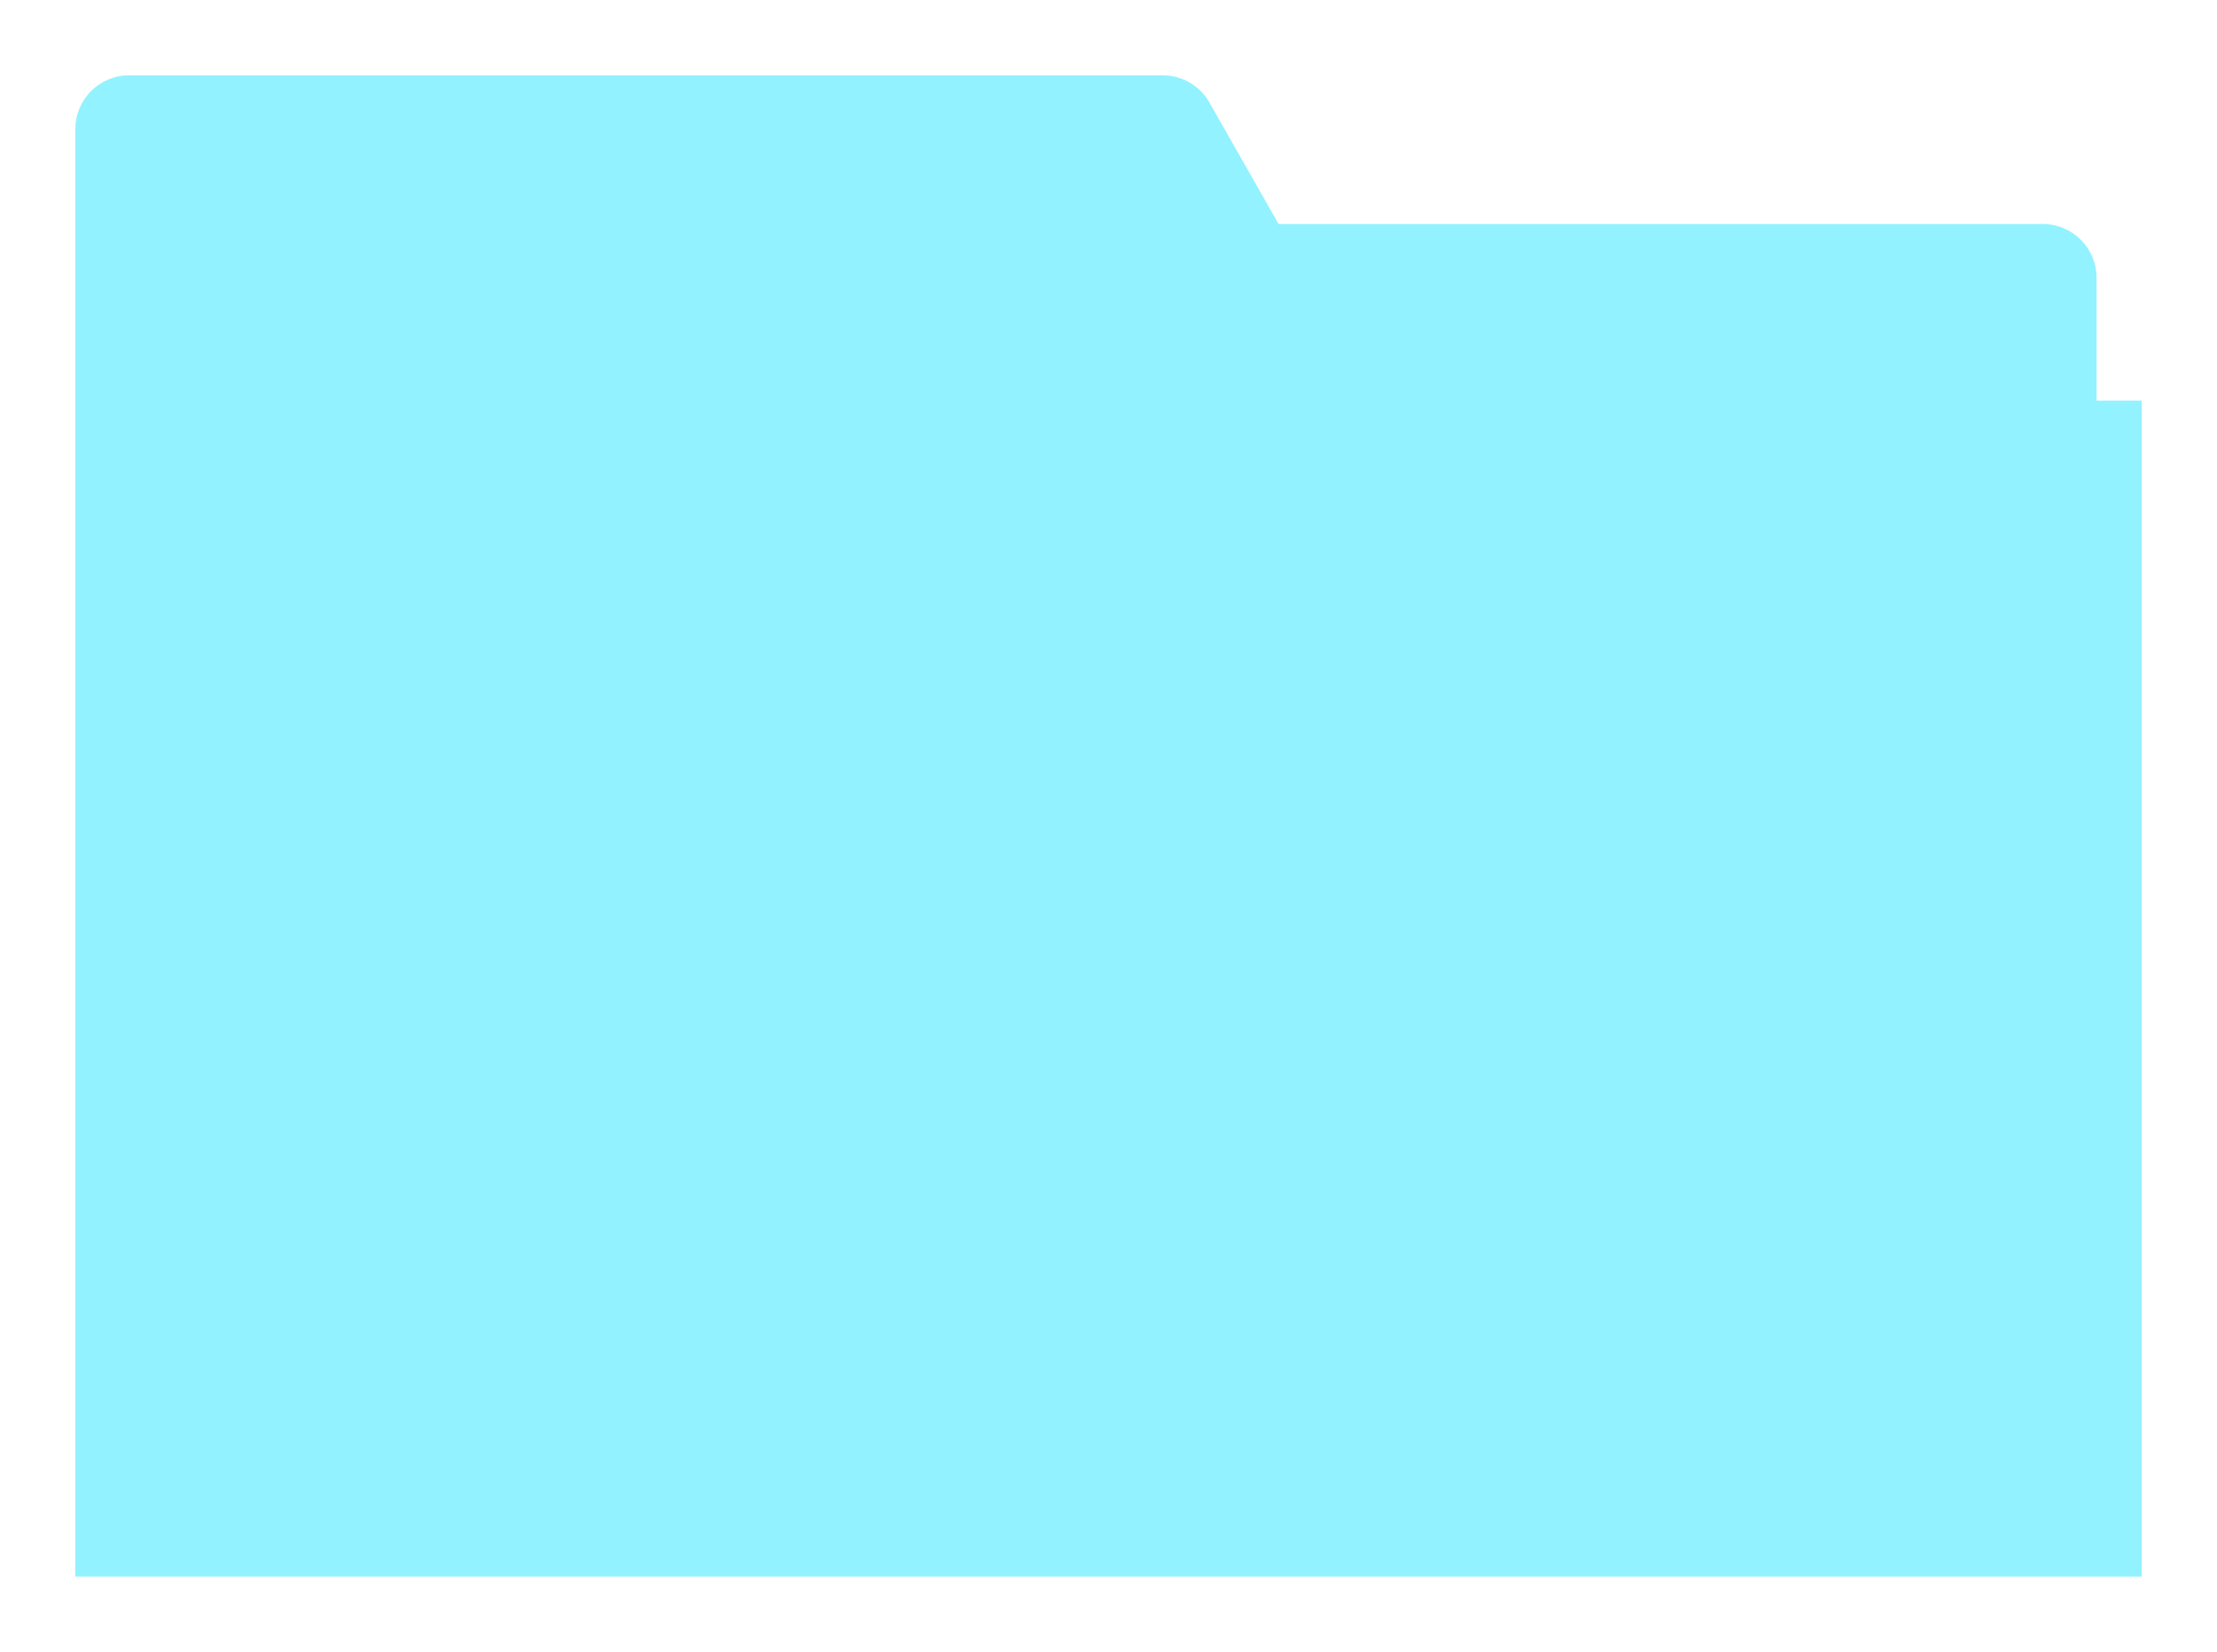 <?xml version="1.0" encoding="utf-8"?>
<svg xmlns="http://www.w3.org/2000/svg" fill="none" height="100%" overflow="visible" preserveAspectRatio="none" style="display: block;" viewBox="0 0 412 307" width="100%">
<g filter="url(#filter0_d_0_38)" id="Union">
<path d="M210.068 6C213.663 6 216.982 7.93 218.76 11.055L231.605 33.632H373.616C379.139 33.632 383.616 38.109 383.616 43.632V66.444H392V284.999H8V16C8 10.477 12.477 6 18 6H210.068Z" fill="#92F2FF"/>
</g>
<defs>
<filter color-interpolation-filters="sRGB" filterUnits="userSpaceOnUse" height="306.999" id="filter0_d_0_38" width="412" x="0" y="0">
<feFlood flood-opacity="0" result="BackgroundImageFix"/>
<feColorMatrix in="SourceAlpha" result="hardAlpha" type="matrix" values="0 0 0 0 0 0 0 0 0 0 0 0 0 0 0 0 0 0 127 0"/>
<feOffset dx="6" dy="8"/>
<feGaussianBlur stdDeviation="7"/>
<feComposite in2="hardAlpha" operator="out"/>
<feColorMatrix type="matrix" values="0 0 0 0 0 0 0 0 0 0 0 0 0 0 0 0 0 0 0.25 0"/>
<feBlend in2="BackgroundImageFix" mode="normal" result="effect1_dropShadow_0_38"/>
<feBlend in="SourceGraphic" in2="effect1_dropShadow_0_38" mode="normal" result="shape"/>
</filter>
</defs>
</svg>